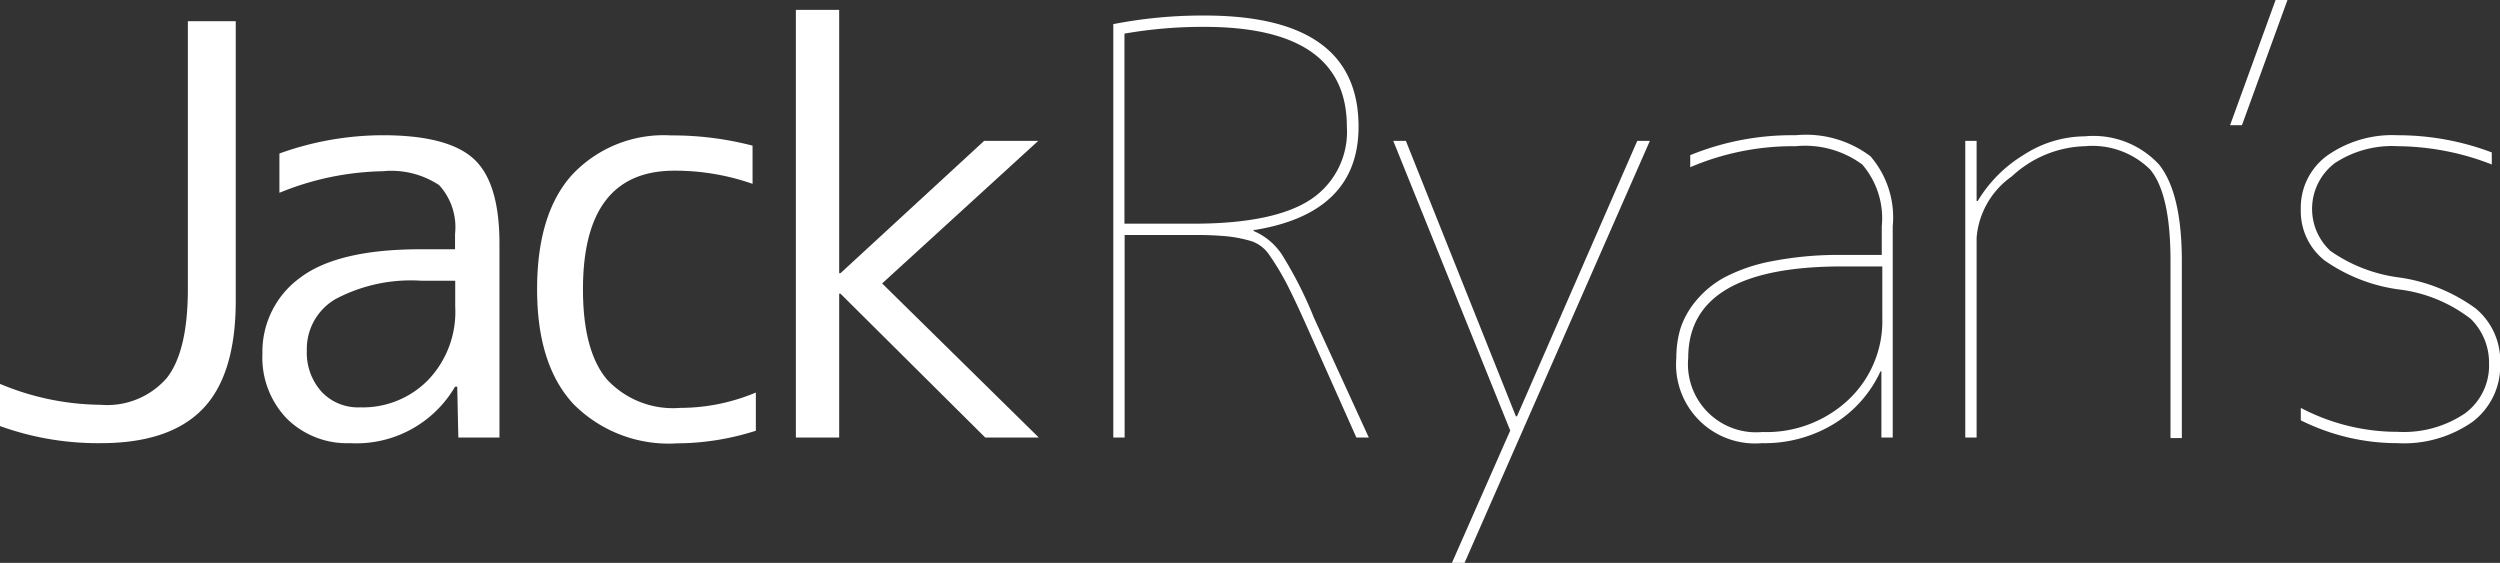 <svg id="Layer_1" data-name="Layer 1" xmlns="http://www.w3.org/2000/svg" viewBox="0 0 136.8 30.8"><rect x="0" y="0" width="136.8" height="30.8" fill="#333333" stroke="none"/><defs><style>.cls-1{fill:#fff;}</style></defs><title>jack-ryans-logo-white</title><path class="cls-1" d="M281.4,40.16H284V55.45q0,4.06-1.81,5.93t-5.58,1.87a15.79,15.79,0,0,1-5.52-.94V60a14.47,14.47,0,0,0,5.52,1.15,4.32,4.32,0,0,0,3.62-1.47q1.15-1.47,1.15-4.87V40.16Z" transform="translate(-271.1 -39)"/><path class="cls-1" d="M296,52.64V51.8a3.41,3.41,0,0,0-.87-2.67,4.75,4.75,0,0,0-3.09-.76,15.56,15.56,0,0,0-5.65,1.18V47.4a16.75,16.75,0,0,1,5.65-1q3.59,0,5,1.31t1.39,4.71V62.94h-2.25l-0.06-2.78H296a6.25,6.25,0,0,1-5.74,3.09,4.68,4.68,0,0,1-3.46-1.34,4.81,4.81,0,0,1-1.34-3.56,5,5,0,0,1,2.06-4.15q2.06-1.56,6.58-1.56H296Zm0,1.72h-1.87a8.81,8.81,0,0,0-4.66,1,3.15,3.15,0,0,0-1.58,2.81,3.19,3.19,0,0,0,.8,2.26,2.73,2.73,0,0,0,2.11.86,5,5,0,0,0,3.73-1.5,5.39,5.39,0,0,0,1.48-4V54.36Z" transform="translate(-271.1 -39)"/><path class="cls-1" d="M308,48.34q-5,0-5,6.49,0,3.37,1.31,4.93a4.92,4.92,0,0,0,4,1.56,10.74,10.74,0,0,0,4.15-.84v2.09a14.33,14.33,0,0,1-4.31.69,7.34,7.34,0,0,1-5.66-2.14q-2-2.14-2-6.29t1.92-6.27a6.87,6.87,0,0,1,5.41-2.15,17.39,17.39,0,0,1,4.46.56v2.09a12.83,12.83,0,0,0-4.31-.72" transform="translate(-271.1 -39)"/><polygon class="cls-1" points="45.92 0.54 45.92 14.95 45.99 14.95 53.85 7.71 56.81 7.71 48.27 15.51 56.84 23.94 53.91 23.94 45.99 16.07 45.92 16.07 45.92 23.94 43.55 23.94 43.55 0.54 45.92 0.54"/><path class="cls-1" d="M339.7,51.58v0.06a3.5,3.5,0,0,1,1.54,1.28A22,22,0,0,1,343,56.39L346,62.94h-0.68l-2.81-6.3q-0.69-1.53-1.09-2.28a14.43,14.43,0,0,0-.83-1.36,1.94,1.94,0,0,0-1-.8,7.6,7.6,0,0,0-1.26-.26,17.66,17.66,0,0,0-1.95-.08h-3.74V62.94h-0.62V40.32a25.43,25.43,0,0,1,5-.47q8.42,0,8.42,6.08,0,4.71-5.65,5.65m-7.14-.34h3.74q4.4,0,6.41-1.31a4.44,4.44,0,0,0,2-4q0-5.46-7.8-5.46a24.8,24.8,0,0,0-4.37.37V51.24Z" transform="translate(-271.1 -39)"/><polygon class="cls-1" points="82.95 22.78 83.01 22.78 89.59 7.71 90.28 7.71 80.14 30.8 79.45 30.8 82.64 23.56 76.24 7.71 76.93 7.71 82.95 22.78"/><path class="cls-1" d="M374.08,59.32H374a6.61,6.61,0,0,1-2.54,2.87,7.31,7.31,0,0,1-3.95,1.06,4.32,4.32,0,0,1-4.68-4.68,5.52,5.52,0,0,1,.22-1.58,4.54,4.54,0,0,1,.83-1.5,5.34,5.34,0,0,1,1.58-1.31,9.26,9.26,0,0,1,2.62-.89,18.92,18.92,0,0,1,3.81-.34h2.18V51.39A4.51,4.51,0,0,0,373,48a5.28,5.28,0,0,0-3.64-1,14.31,14.31,0,0,0-5.77,1.15V47.49a14.71,14.71,0,0,1,5.77-1.09,5.85,5.85,0,0,1,4.09,1.15,5.12,5.12,0,0,1,1.22,3.84V62.94h-0.62V59.32Zm0-5.74h-2.18q-8.42,0-8.42,5a3.73,3.73,0,0,0,4.06,4.06,6.55,6.55,0,0,0,4.7-1.76,5.91,5.91,0,0,0,1.86-4.48V53.58Z" transform="translate(-271.1 -39)"/><path class="cls-1" d="M379.26,50h0.06a7.43,7.43,0,0,1,2.54-2.54,6.22,6.22,0,0,1,3.32-1A4.89,4.89,0,0,1,389.24,48q1.25,1.56,1.25,5.3v9.67h-0.62V53.27q0-3.68-1.12-5A4.5,4.5,0,0,0,385.19,47a6.11,6.11,0,0,0-4,1.65A4.55,4.55,0,0,0,379.26,52V62.94h-0.62V46.71h0.62V50Z" transform="translate(-271.1 -39)"/><path class="cls-1" d="M397,50.46a3.52,3.52,0,0,1,1.45-2.95,6.19,6.19,0,0,1,3.85-1.11,14.55,14.55,0,0,1,5.15.94V48a14.41,14.41,0,0,0-5.15-1,5.68,5.68,0,0,0-3.43.92,3.14,3.14,0,0,0-.25,4.81,8.42,8.42,0,0,0,3.74,1.45,9.29,9.29,0,0,1,4.21,1.7,3.72,3.72,0,0,1,1.34,3,3.83,3.83,0,0,1-1.51,3.2,6.54,6.54,0,0,1-4.1,1.17A11.83,11.83,0,0,1,397,62V61.32a11.38,11.38,0,0,0,5.3,1.31,6,6,0,0,0,3.67-1,3.25,3.25,0,0,0,1.33-2.75,3.36,3.36,0,0,0-1-2.43,8,8,0,0,0-4-1.62,9.22,9.22,0,0,1-4-1.58A3.43,3.43,0,0,1,397,50.46" transform="translate(-271.1 -39)"/><polygon class="cls-1" points="125.17 0 124.52 0 122.03 6.85 122.68 6.85 125.17 0"/></svg>